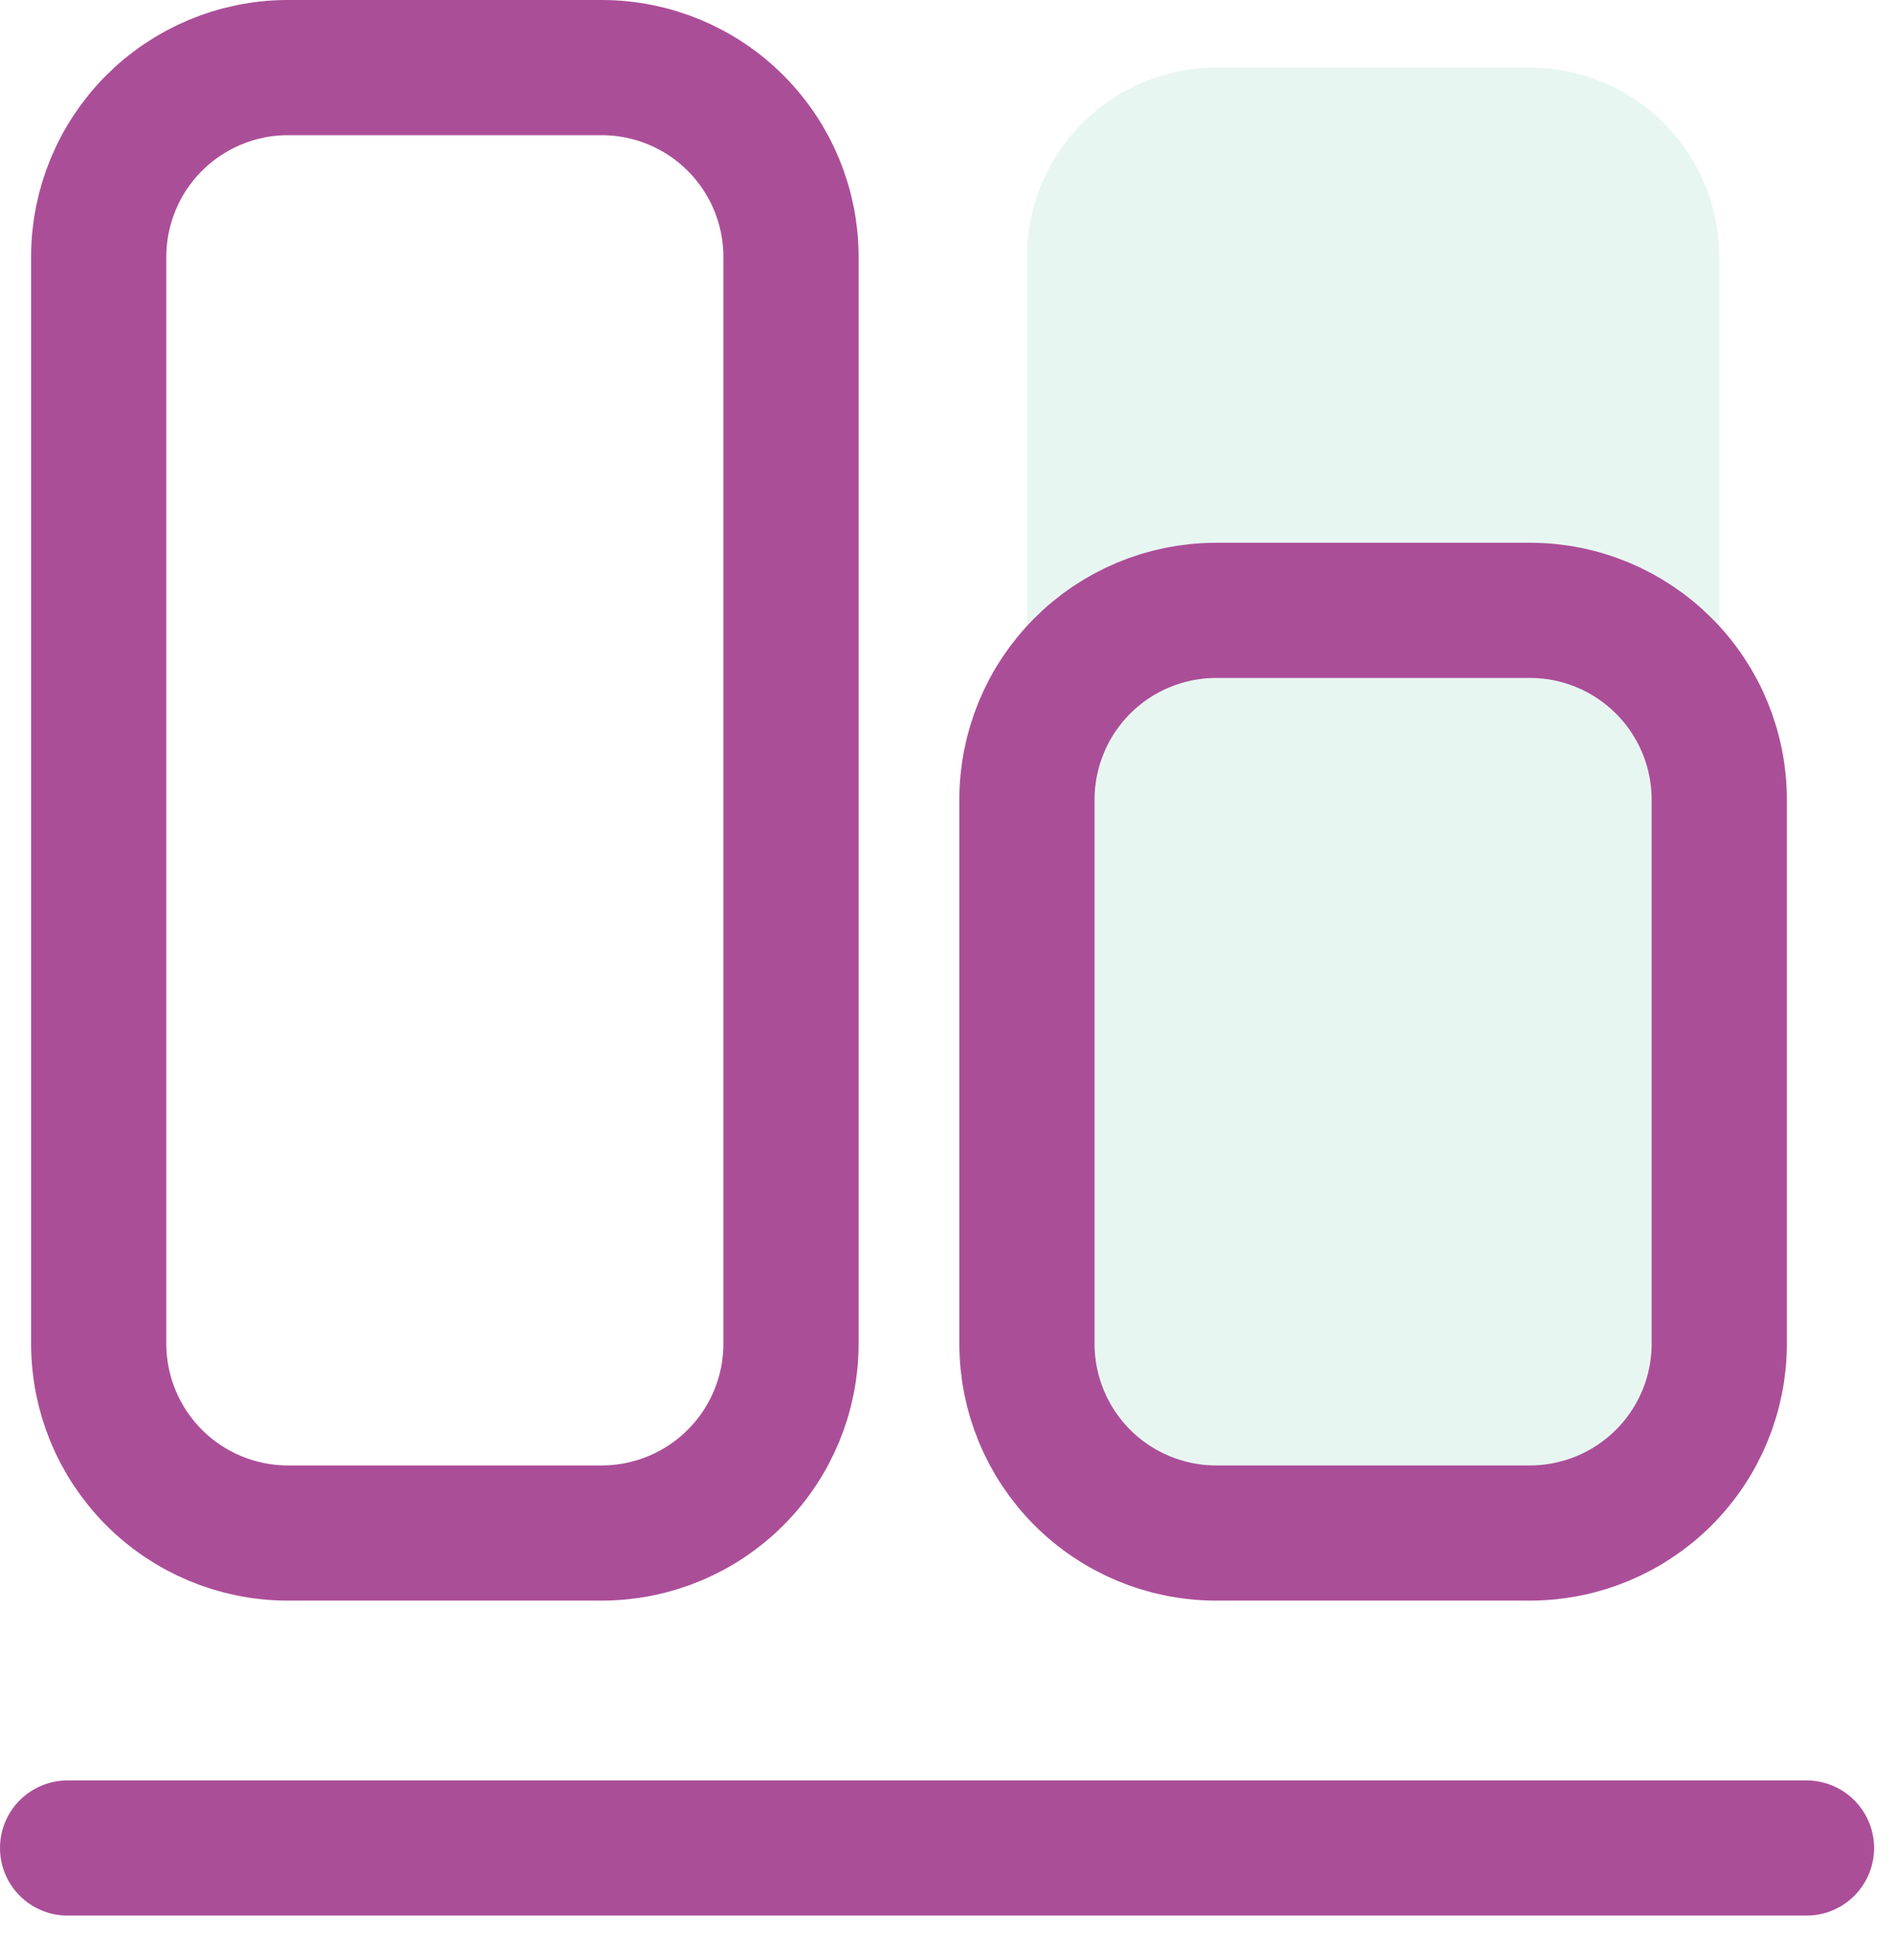 <svg width="28" height="29" viewBox="0 0 28 29" fill="none" xmlns="http://www.w3.org/2000/svg">
<g opacity="0.5">
<path opacity="0.29" d="M22.64 1H17.97C17.231 1.005 16.524 1.303 16.003 1.827C15.482 2.352 15.19 3.061 15.19 3.8V19.88C15.19 20.619 15.482 21.328 16.003 21.853C16.524 22.378 17.231 22.675 17.97 22.68H22.64C23.381 22.677 24.09 22.381 24.613 21.856C25.136 21.332 25.43 20.621 25.43 19.88V3.8C25.43 3.059 25.136 2.349 24.613 1.824C24.09 1.299 23.381 1.003 22.64 1" fill="#62BDA5"/>
</g>
<path d="M1 27.34H26.72" stroke="#AB4E98" stroke-width="2" stroke-miterlimit="50" stroke-linecap="round" stroke-linejoin="round"/>
<path d="M4.24 1C3.501 1.005 2.794 1.303 2.273 1.827C1.752 2.352 1.46 3.061 1.46 3.8V19.88C1.46 20.619 1.752 21.328 2.273 21.853C2.794 22.378 3.501 22.675 4.24 22.68H8.91C9.651 22.677 10.361 22.381 10.883 21.856C11.406 21.332 11.7 20.621 11.7 19.88V3.8C11.7 3.059 11.406 2.349 10.883 1.824C10.361 1.299 9.651 1.003 8.91 1H4.24Z" stroke="#AB4E98" stroke-width="2" stroke-miterlimit="50"/>
<path d="M22.64 9.03H17.97C17.231 9.035 16.524 9.332 16.003 9.857C15.482 10.382 15.19 11.091 15.19 11.83V19.88C15.19 20.619 15.482 21.328 16.003 21.853C16.524 22.378 17.231 22.675 17.97 22.68H22.64C23.381 22.677 24.09 22.381 24.613 21.856C25.136 21.332 25.43 20.621 25.43 19.88V11.83C25.43 11.089 25.136 10.378 24.613 9.854C24.09 9.329 23.381 9.032 22.64 9.03Z" stroke="#AB4E98" stroke-width="2" stroke-miterlimit="50"/>
</svg>
